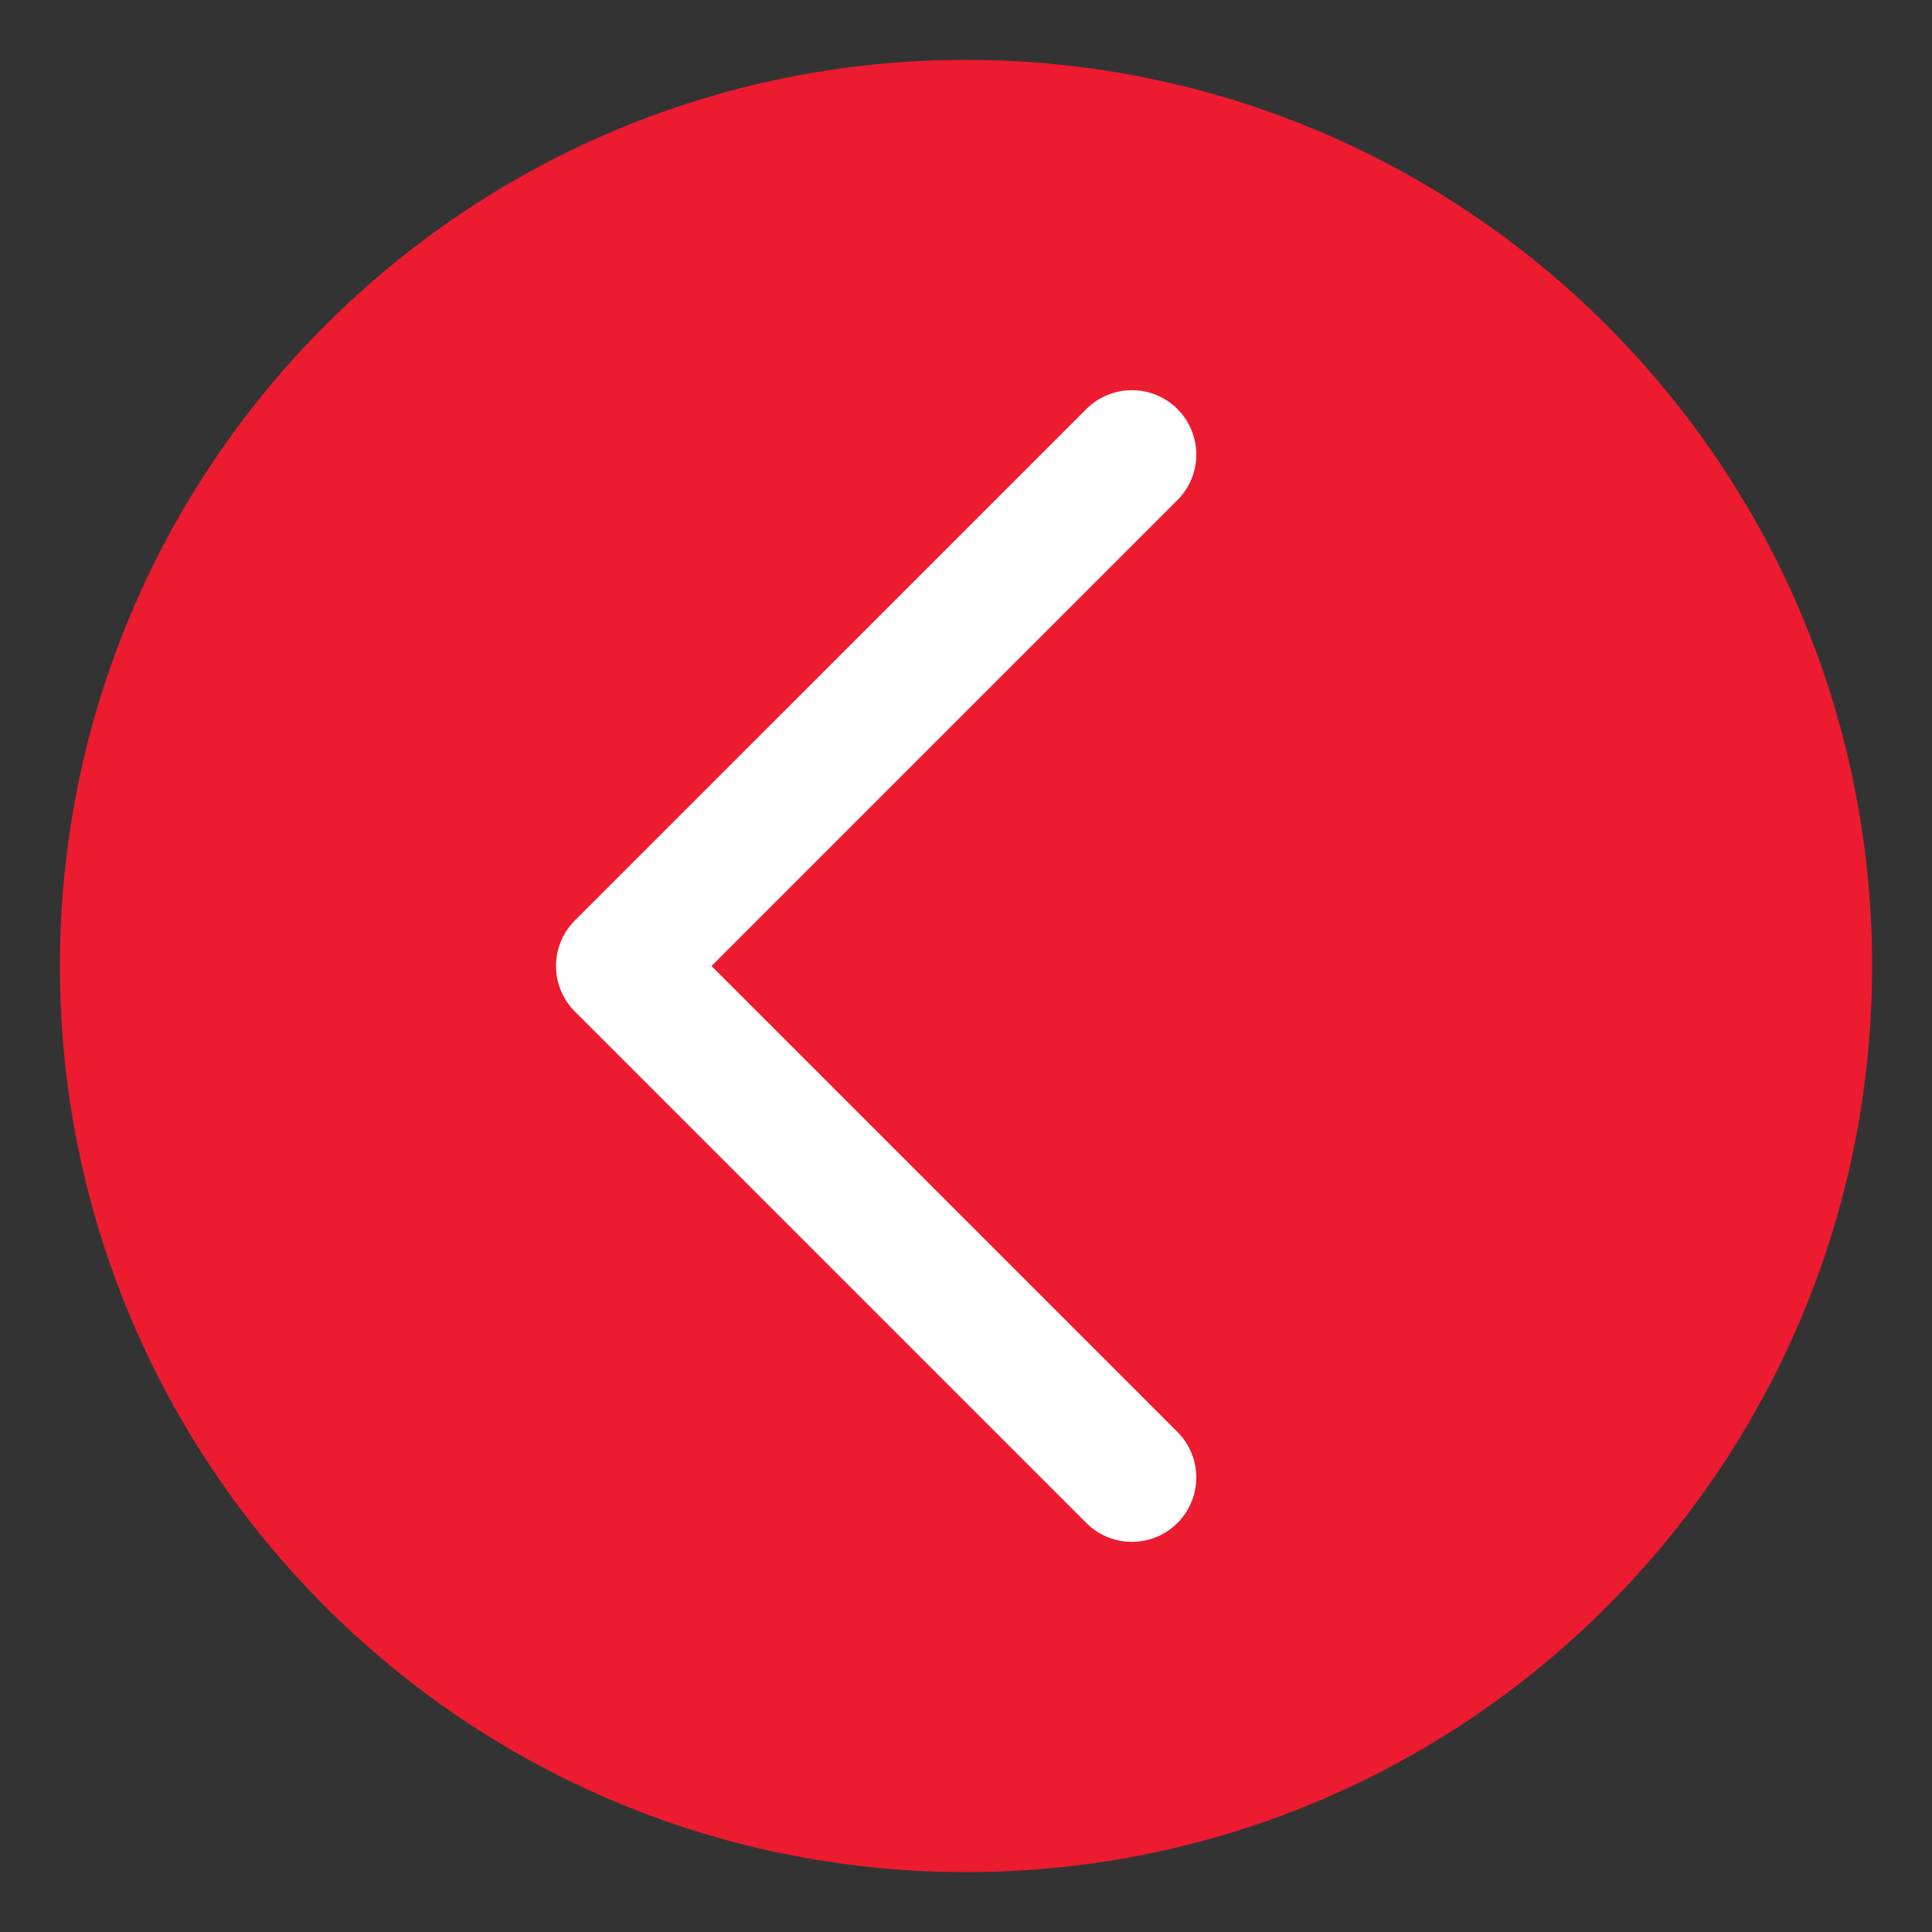 <?xml version="1.0" encoding="UTF-8"?> <svg xmlns="http://www.w3.org/2000/svg" width="60" height="60" viewBox="0 0 60 60" fill="none"><rect x="0" y="0" width="60" height="60" fill="#333333" stroke="none"/> <path d="M30 58.14C14.459 58.14 1.86 45.541 1.86 30C1.86 14.459 14.459 1.86 30 1.86C45.541 1.86 58.14 14.459 58.14 30C58.14 45.541 45.541 58.14 30 58.14Z" fill="#ED1B2F"></path> <path d="M35.152 14.117L19.268 30L35.152 45.884" stroke="white" stroke-width="4" stroke-linecap="round" stroke-linejoin="round"></path> </svg> 